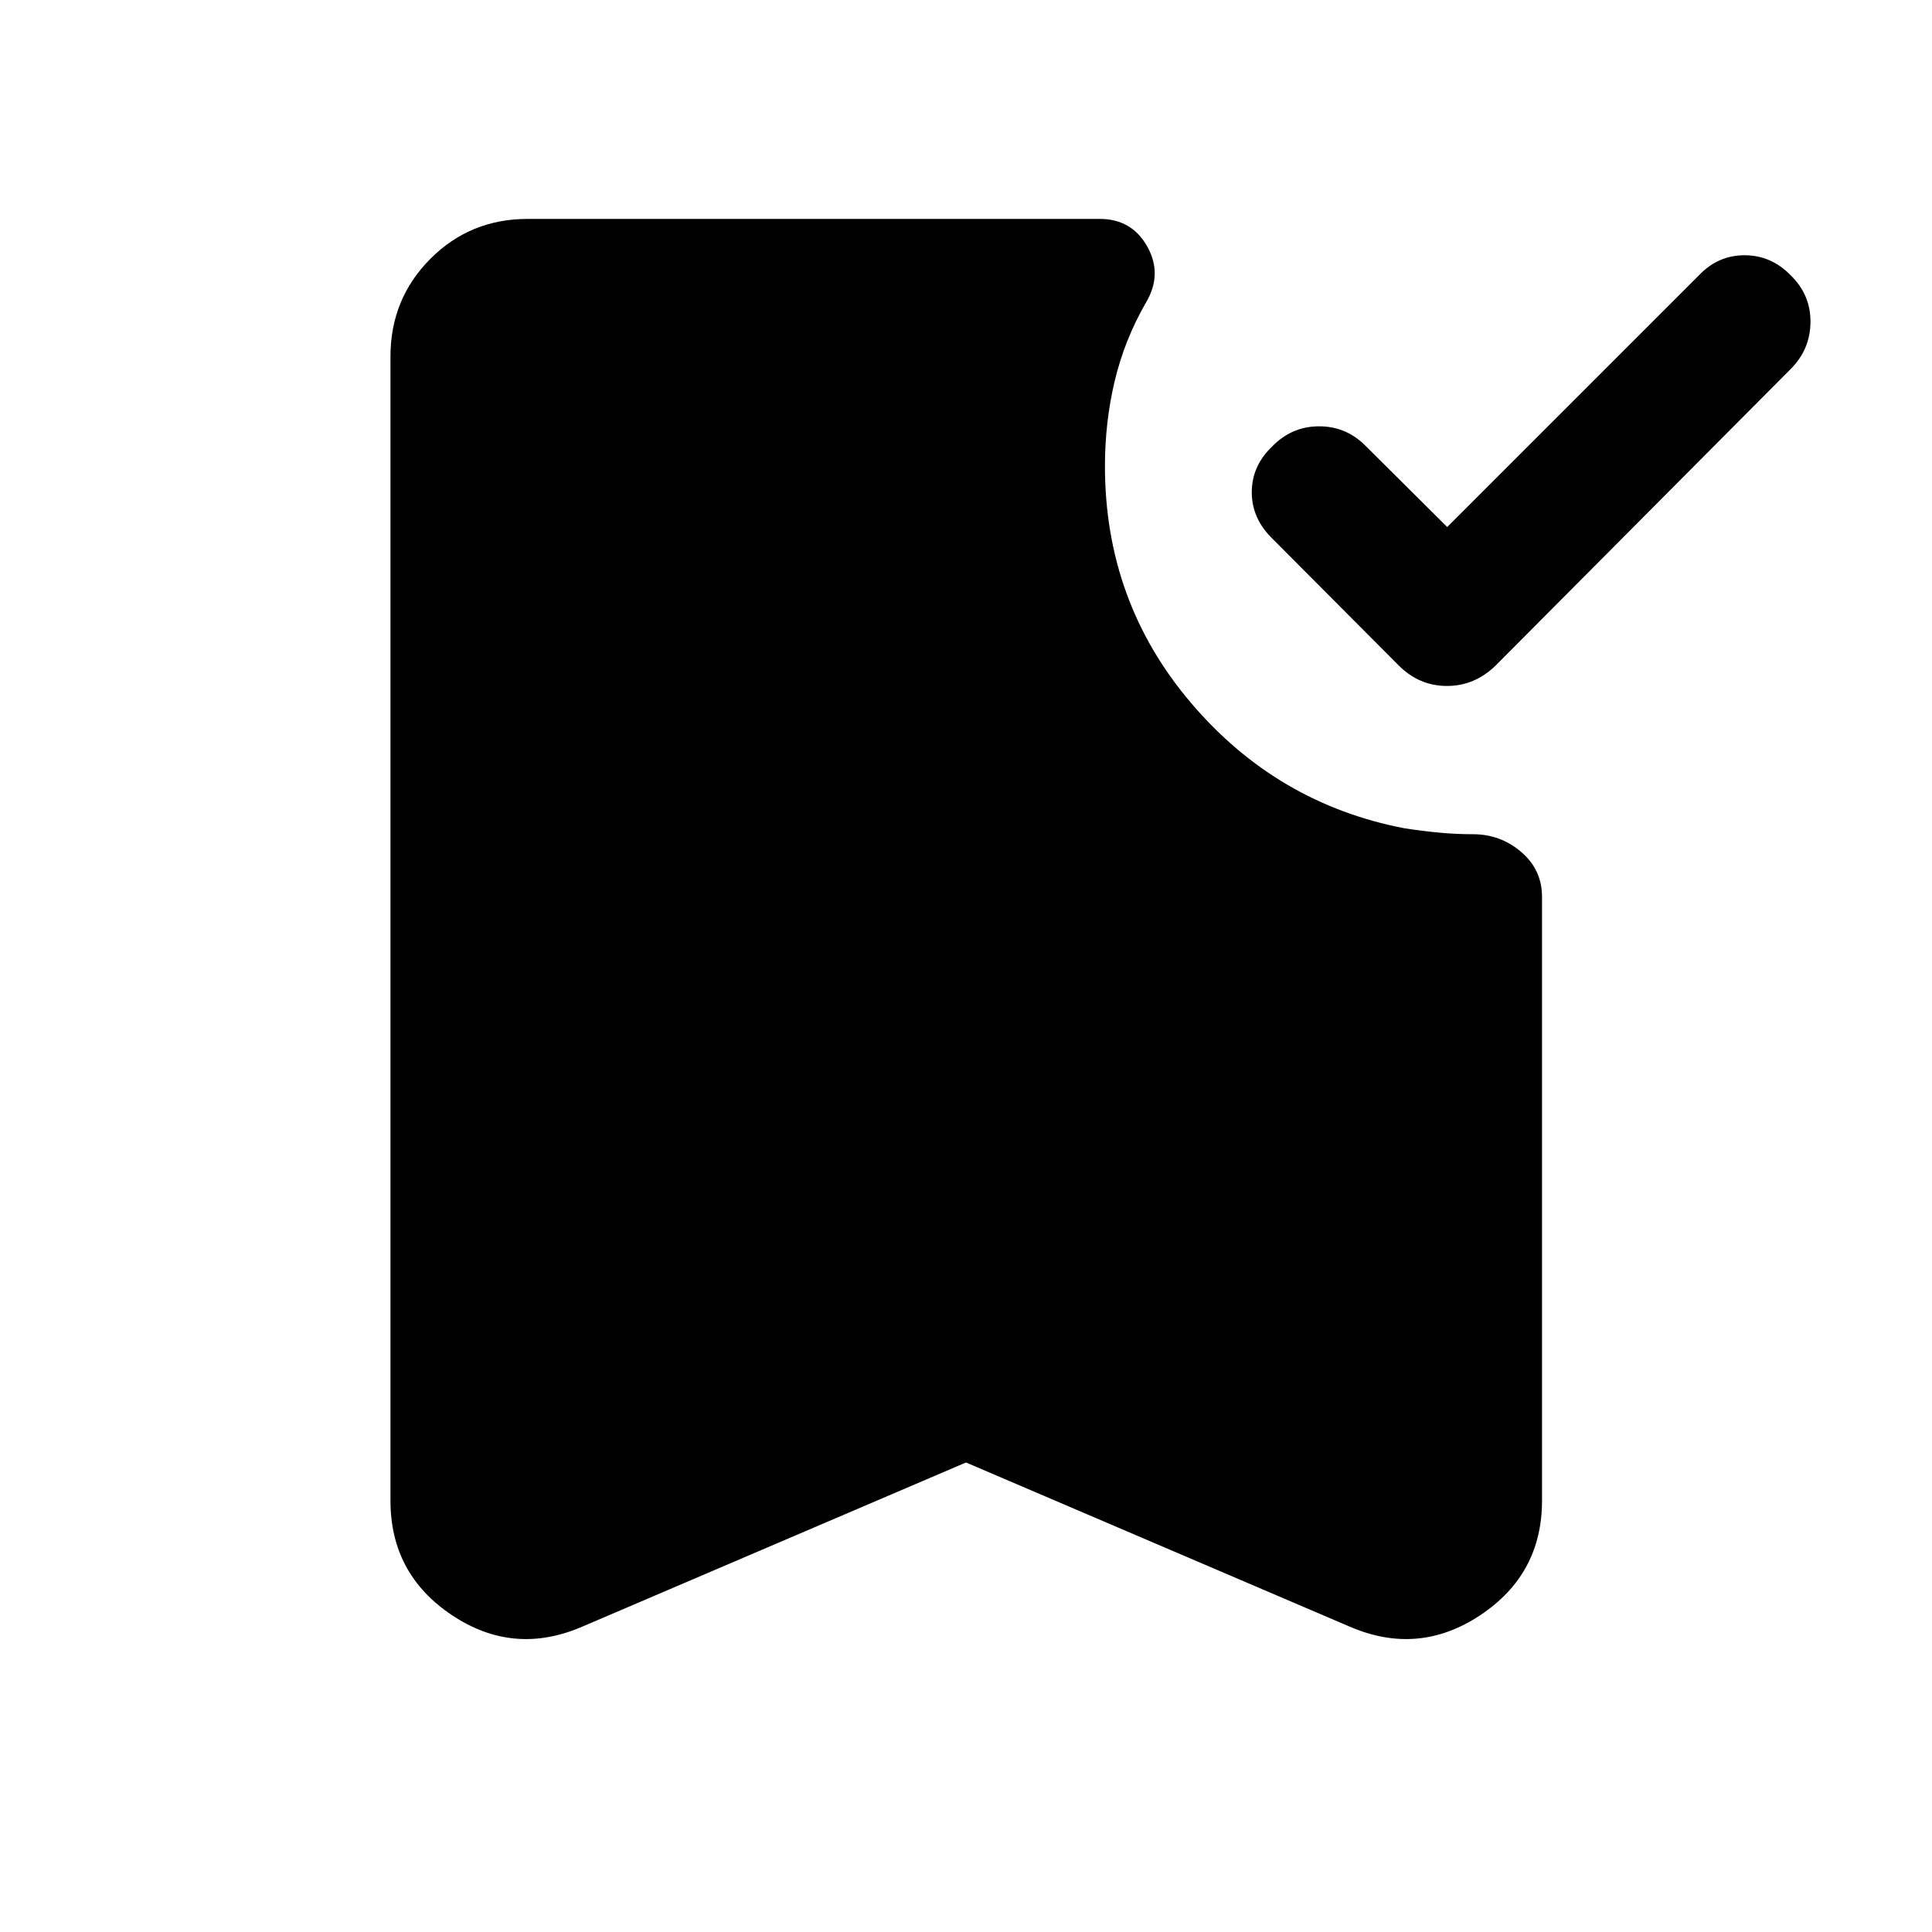 <svg xmlns="http://www.w3.org/2000/svg" width="48" height="48" viewBox="0 -960 960 960"><path d="M719.11-698.13 844.2-823.22q9.47-9.95 22.67-9.95 13.2 0 22.91 9.95 9.96 9.72 9.84 23.3-.12 13.57-9.84 23.29L743.22-629.35q-10.44 10.2-24.23 10.2-13.79 0-23.99-10.2l-62.8-63.04q-10.2-9.96-10.2-23.03 0-13.08 10.2-22.8 9.71-9.95 23.29-9.95 13.58 0 23.29 9.95l40.33 40.09ZM480-233.3l-190.74 81.6q-34.06 14.68-64.65-5.71-30.59-20.39-30.59-56.94v-568.5q0-28.58 19.77-48.48 19.78-19.89 48.36-19.89H546.5q15.91 0 23.61 13.8 7.69 13.79-.78 27.94-10.53 18.28-15.41 38.69-4.88 20.4-4.88 42.44 0 67.24 42.64 117.48 42.65 50.24 106.17 62.44 9.72 1.47 17.79 2.21 8.08.74 16.27.74 13.68 0 23.99 8.84 10.32 8.84 10.32 22.27v300.02q0 36.55-30.71 56.94t-64.77 5.71L480-233.3Z"/></svg>